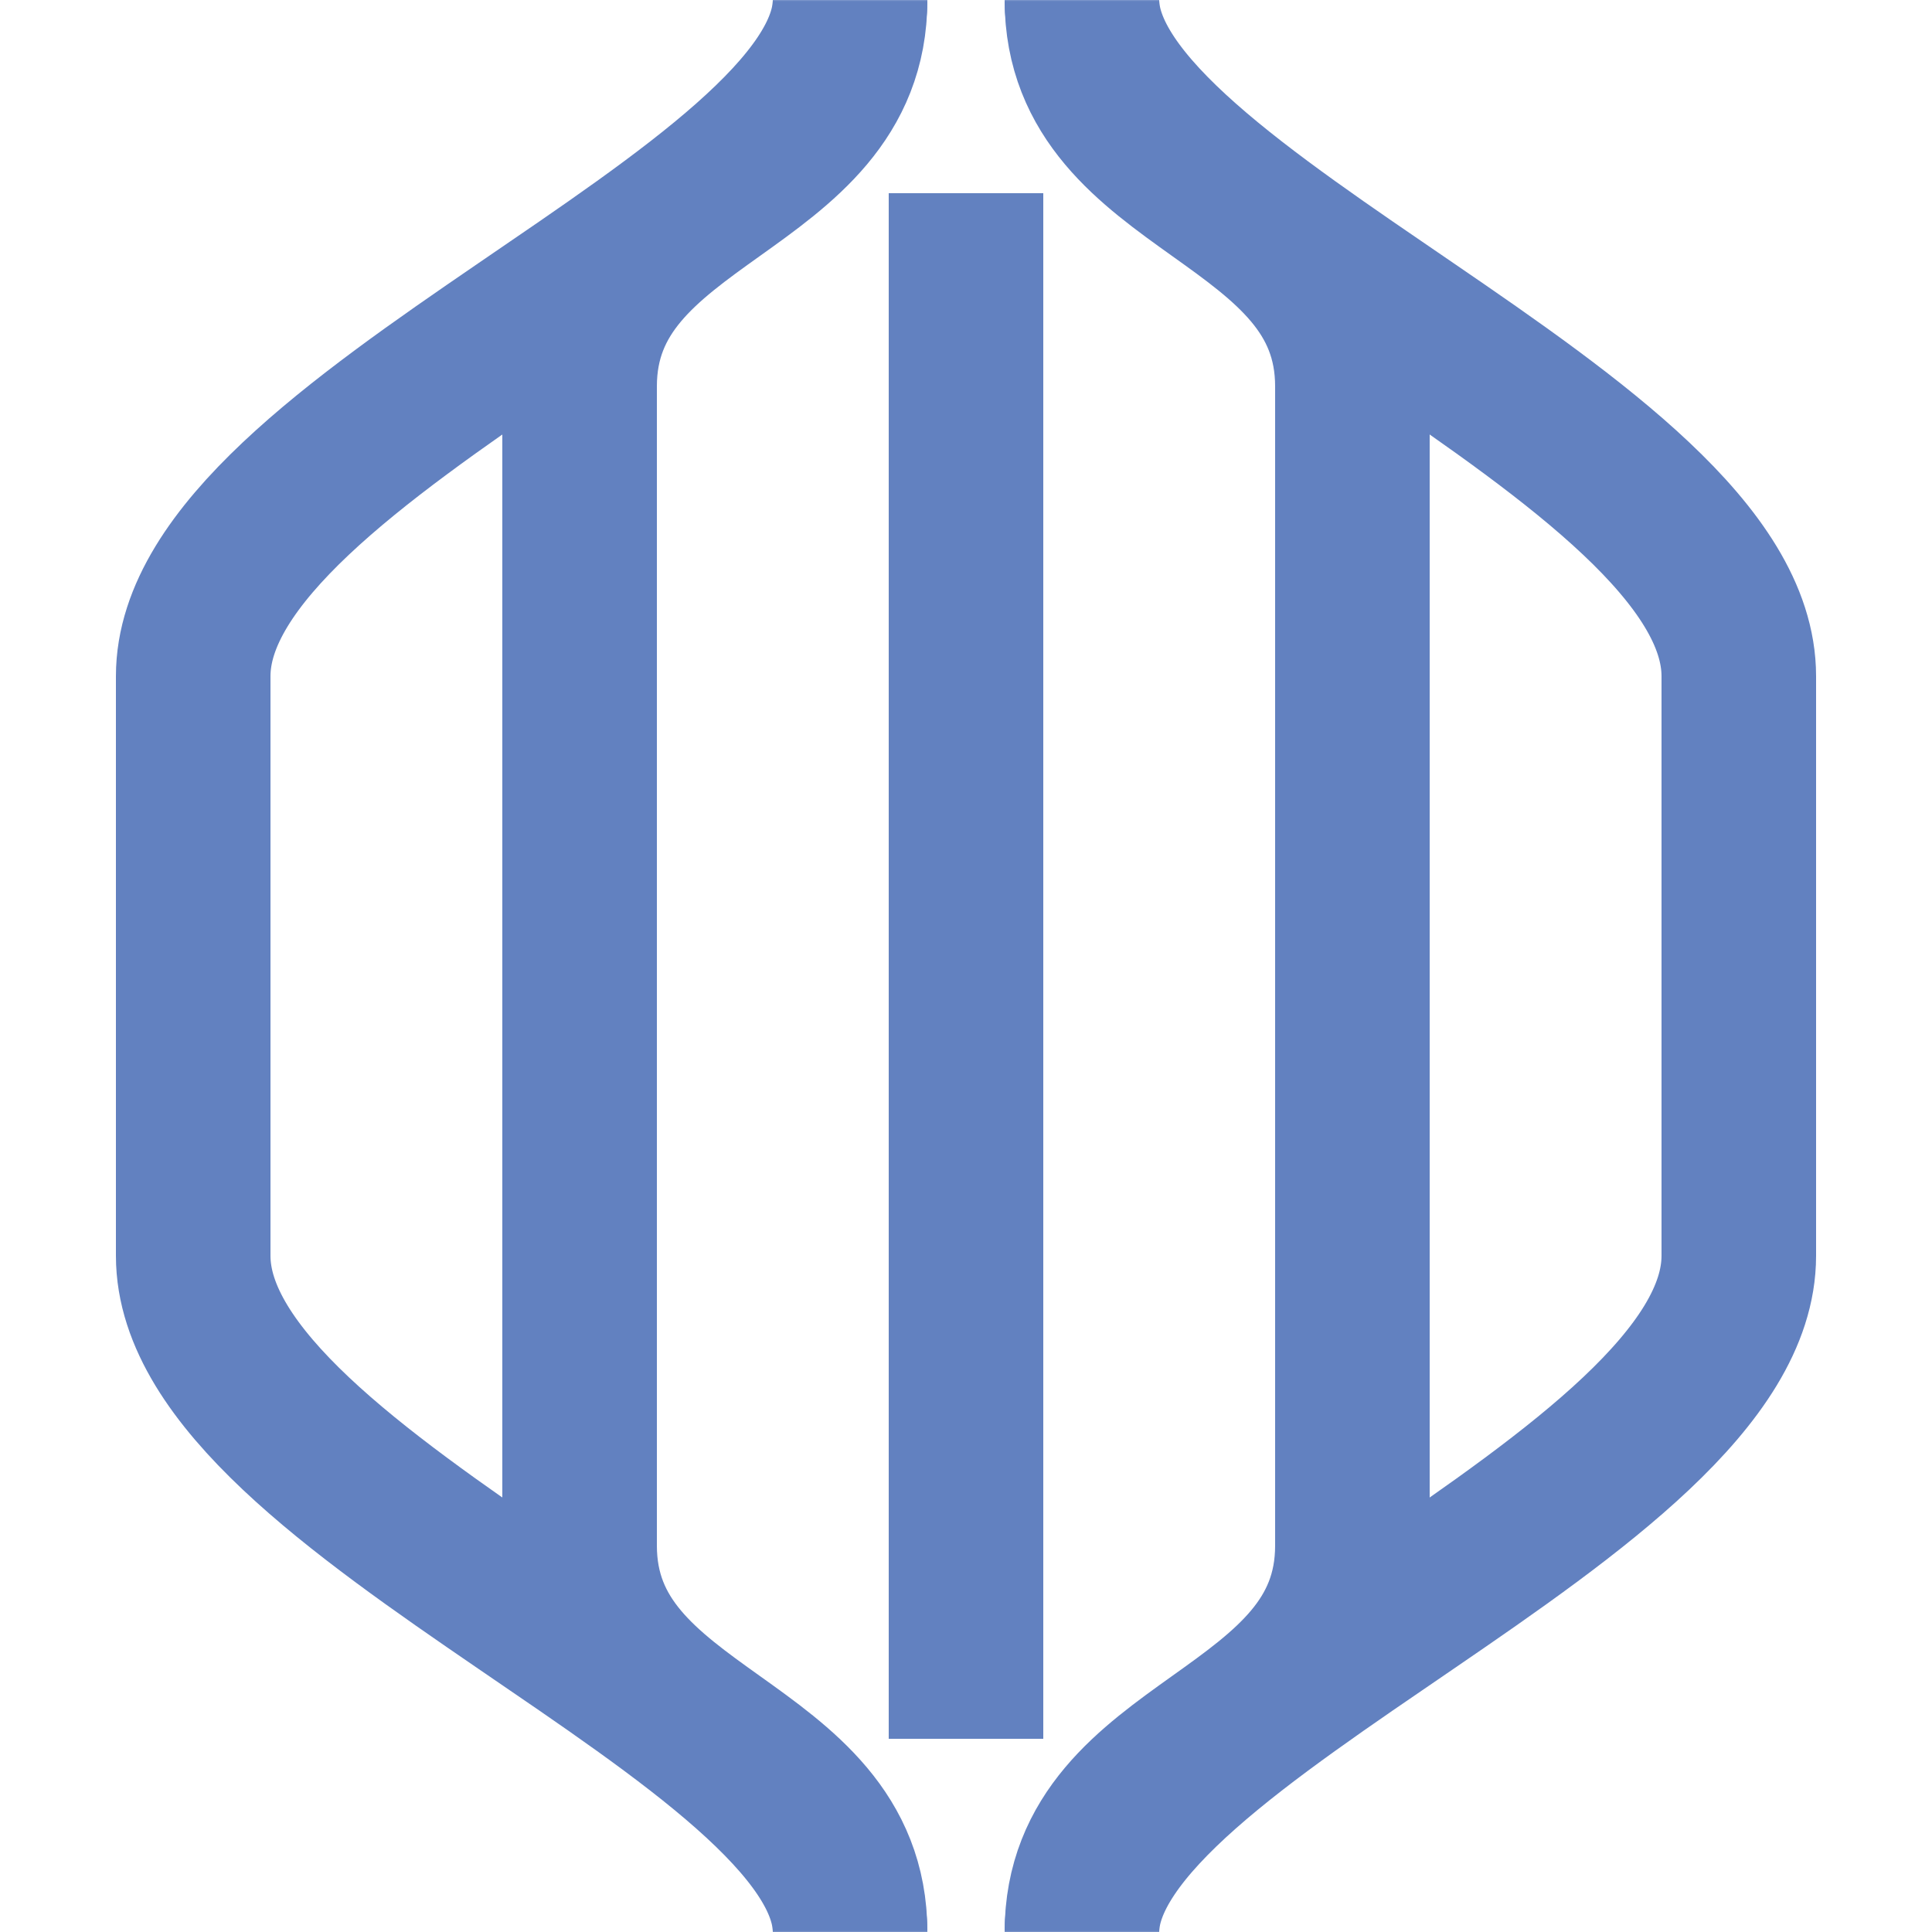 <?xml version="1.0" encoding="UTF-8"?>
<svg xmlns="http://www.w3.org/2000/svg" width="500" height="500">
<title>uextYARD</title>
<mask id="outfill"><rect x="0" y="0" width="500" height="500" fill="#fff"/><path d="M0,210 H500 V290 H0 M40,0 L180,130 H320 L460,0 M0,80 L150,200 H350 L500,80 M40,500 L180,370 H320 L460,500 M0,420 L150,300 H350 L500,420 M150,0 L210,50 H290 L350,0 M150,500 L210,450 H290 L350,500" stroke="#000" stroke-width="40" fill="none"/></mask>
<mask id="infill"><rect x="0" y="0" width="500" height="500" fill="#fff"/><path d="M0,130 H500 V210 H0 V290 H500 V370 H0 M150,0 L210,50 H290 L350,0 M150,500 L210,450 H290 L350,500" stroke="#000"  stroke-width="40" fill="none"/></mask>
<path d="M 220,0 C 220,55 50,112.5 50,175 V 325 C 50,387.5 220,445 220,500
M 280,0 C 280,55 450,112.5 450,175 V 325 C 450,387.5 280,445 280,500" stroke="#6281c0"  stroke-width="40" fill="none" mask="url(#outfill)"/>
<path d="M 220,0 C 220,50 150,50 150,100 V 400 C 150,450 220,450 220,500
M 250,50 V 450
M 280,0 C 280,50 350,50 350,100 V 400 C 350,450 280,450 280,500" stroke="#6281c0"  stroke-width="40" fill="none" mask="url(#infill)"/>
</svg>